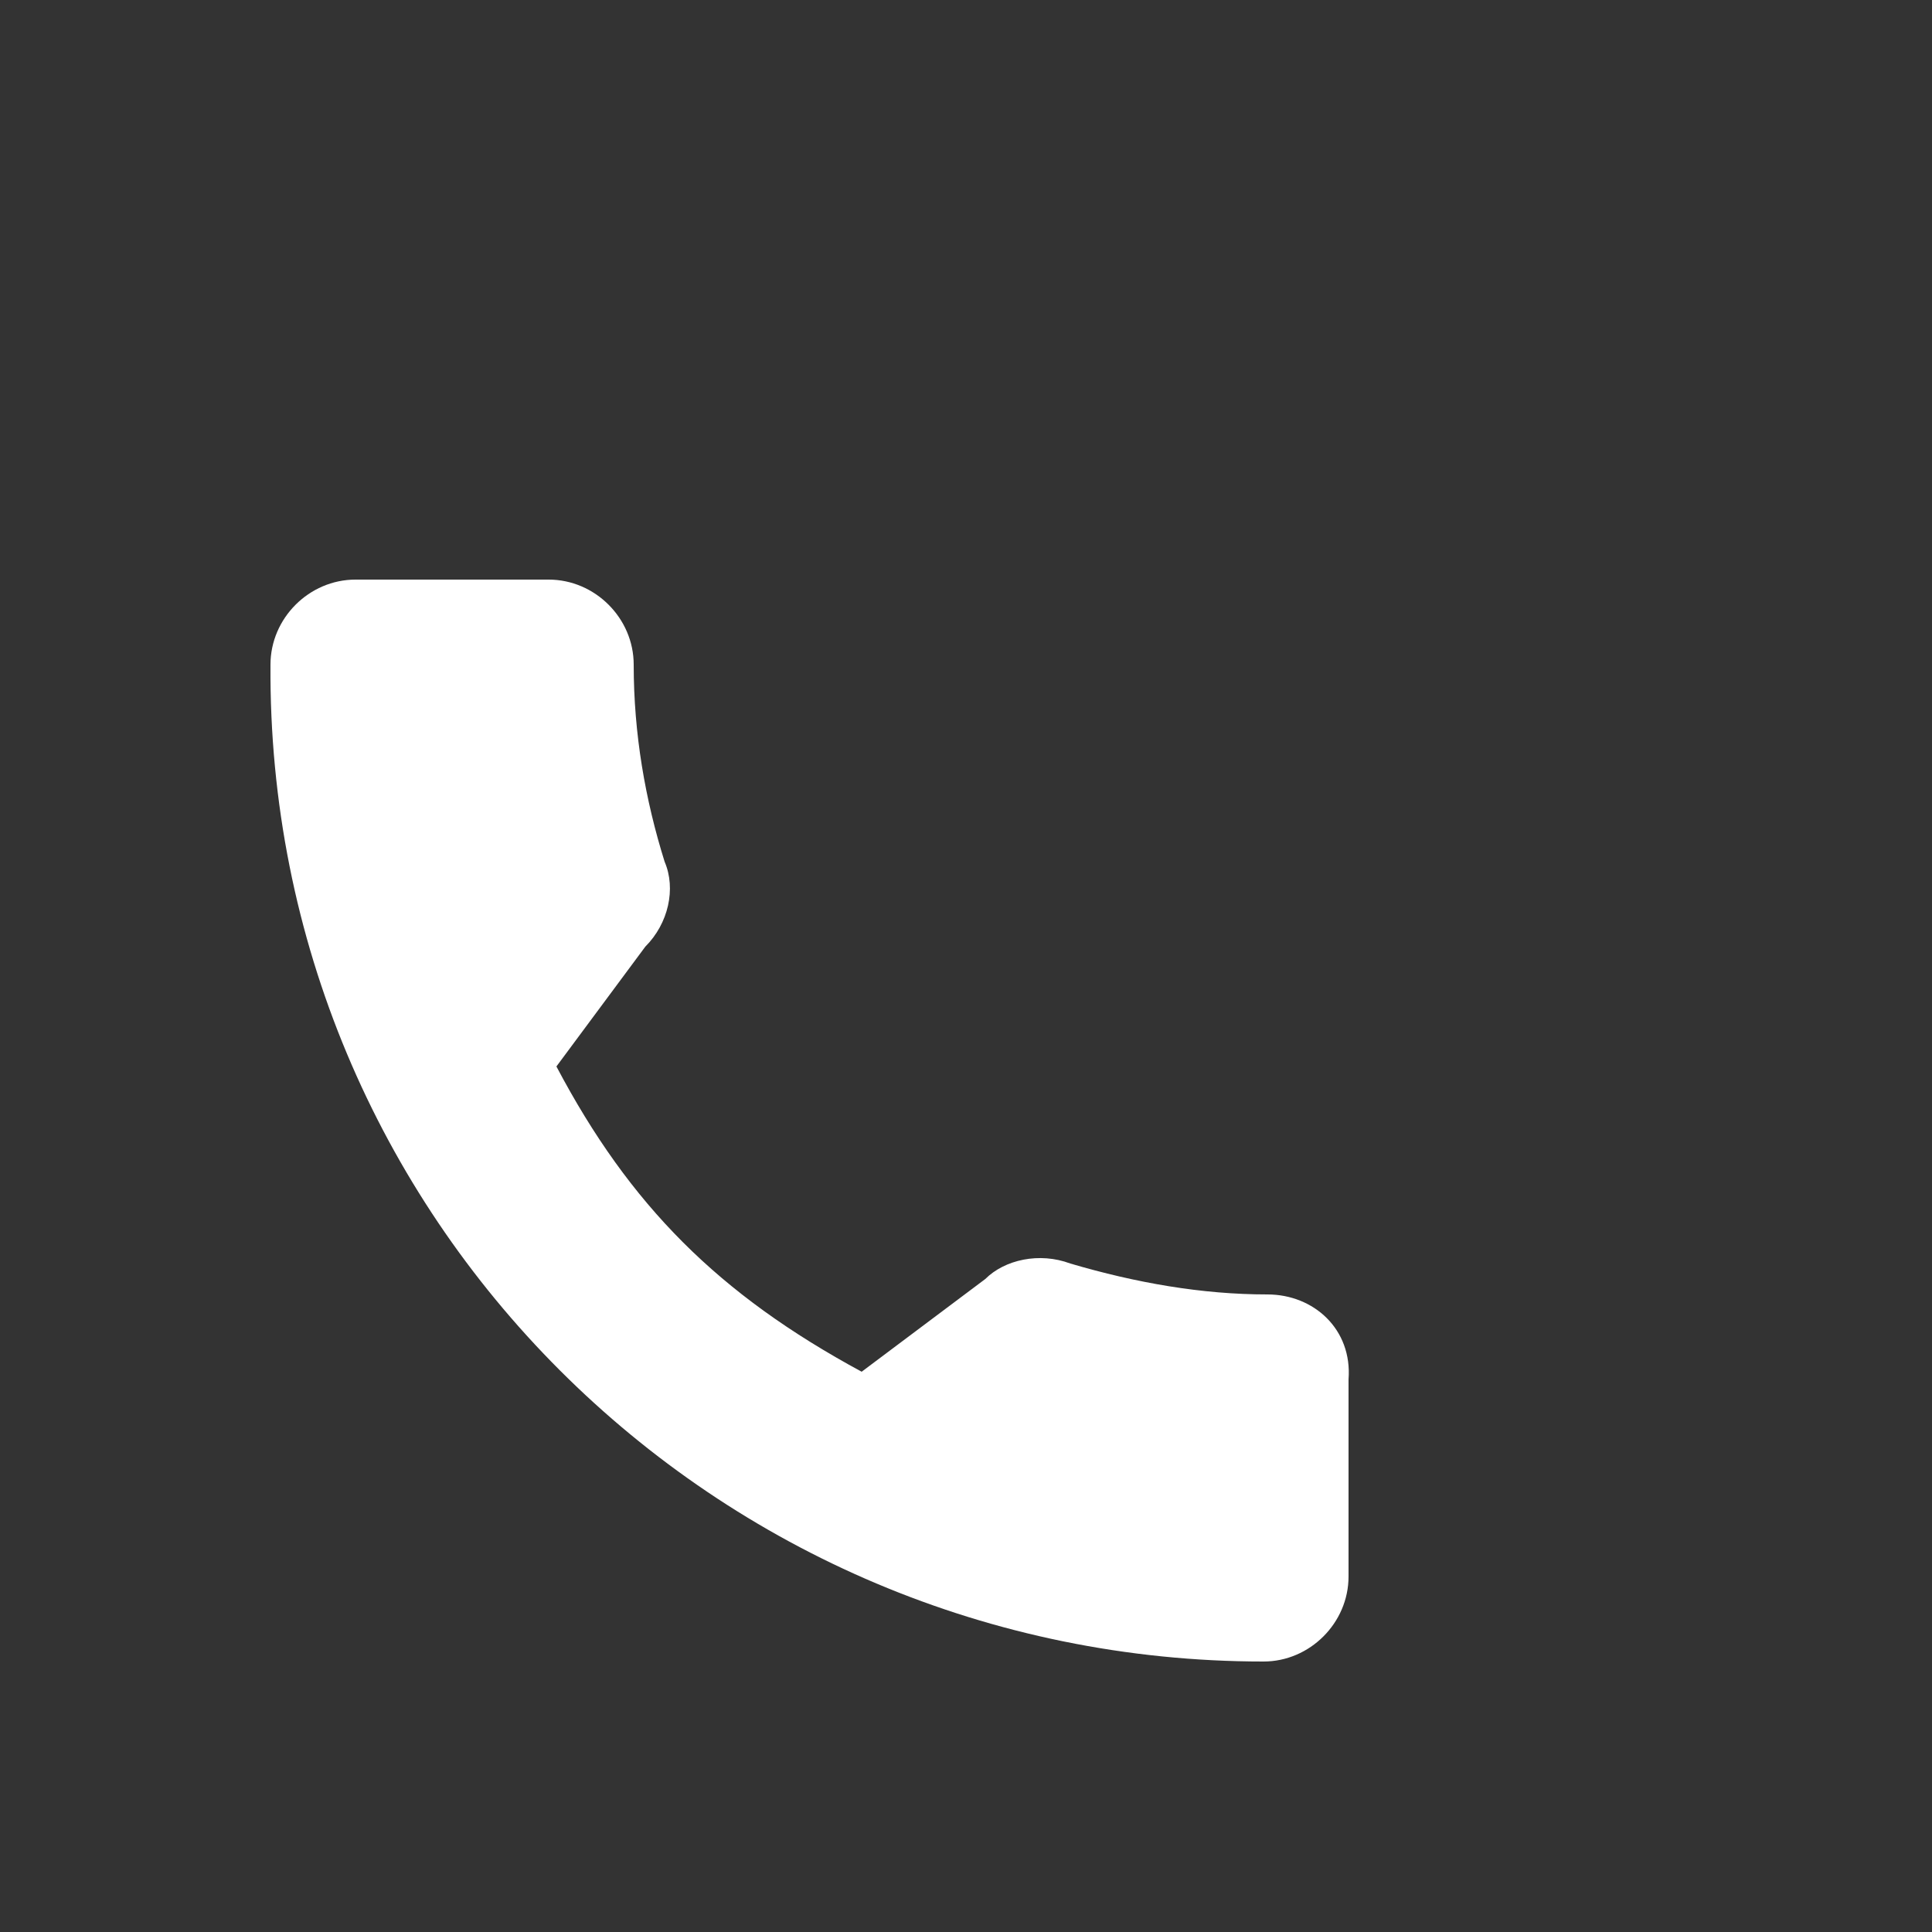 <?xml version="1.0" encoding="utf-8"?>
<!-- Generator: Adobe Illustrator 23.1.0, SVG Export Plug-In . SVG Version: 6.00 Build 0)  -->
<svg version="1.1" id="Layer_1" xmlns="http://www.w3.org/2000/svg" xmlns:xlink="http://www.w3.org/1999/xlink" x="0px" y="0px"
	 viewBox="0 0 50 50" style="enable-background:new 0 0 50 50;" xml:space="preserve">
<rect x="0" y="0" width="50" height="50" fill="#333333" stroke="none"/>
<style type="text/css">
	.st0{fill:#FFFFFF;}
</style>
<path class="st0" d="M32.8,33.5c-1.7,0-3.4-0.3-5.1-0.8c-0.8-0.3-1.7-0.1-2.2,0.4l-3.2,2.4c-3.7-2-6-4.3-7.9-7.9l2.3-3.1
	c0.6-0.6,0.8-1.5,0.5-2.2c-0.5-1.6-0.8-3.3-0.8-5.1c0-1.2-1-2.2-2.2-2.2H9.2c-1.2,0-2.2,1-2.2,2.2C6.9,31.5,18.5,43,32.7,43
	c1.2,0,2.2-1,2.2-2.2v-5.1C35,34.4,34,33.5,32.8,33.5z"/>
</svg>
